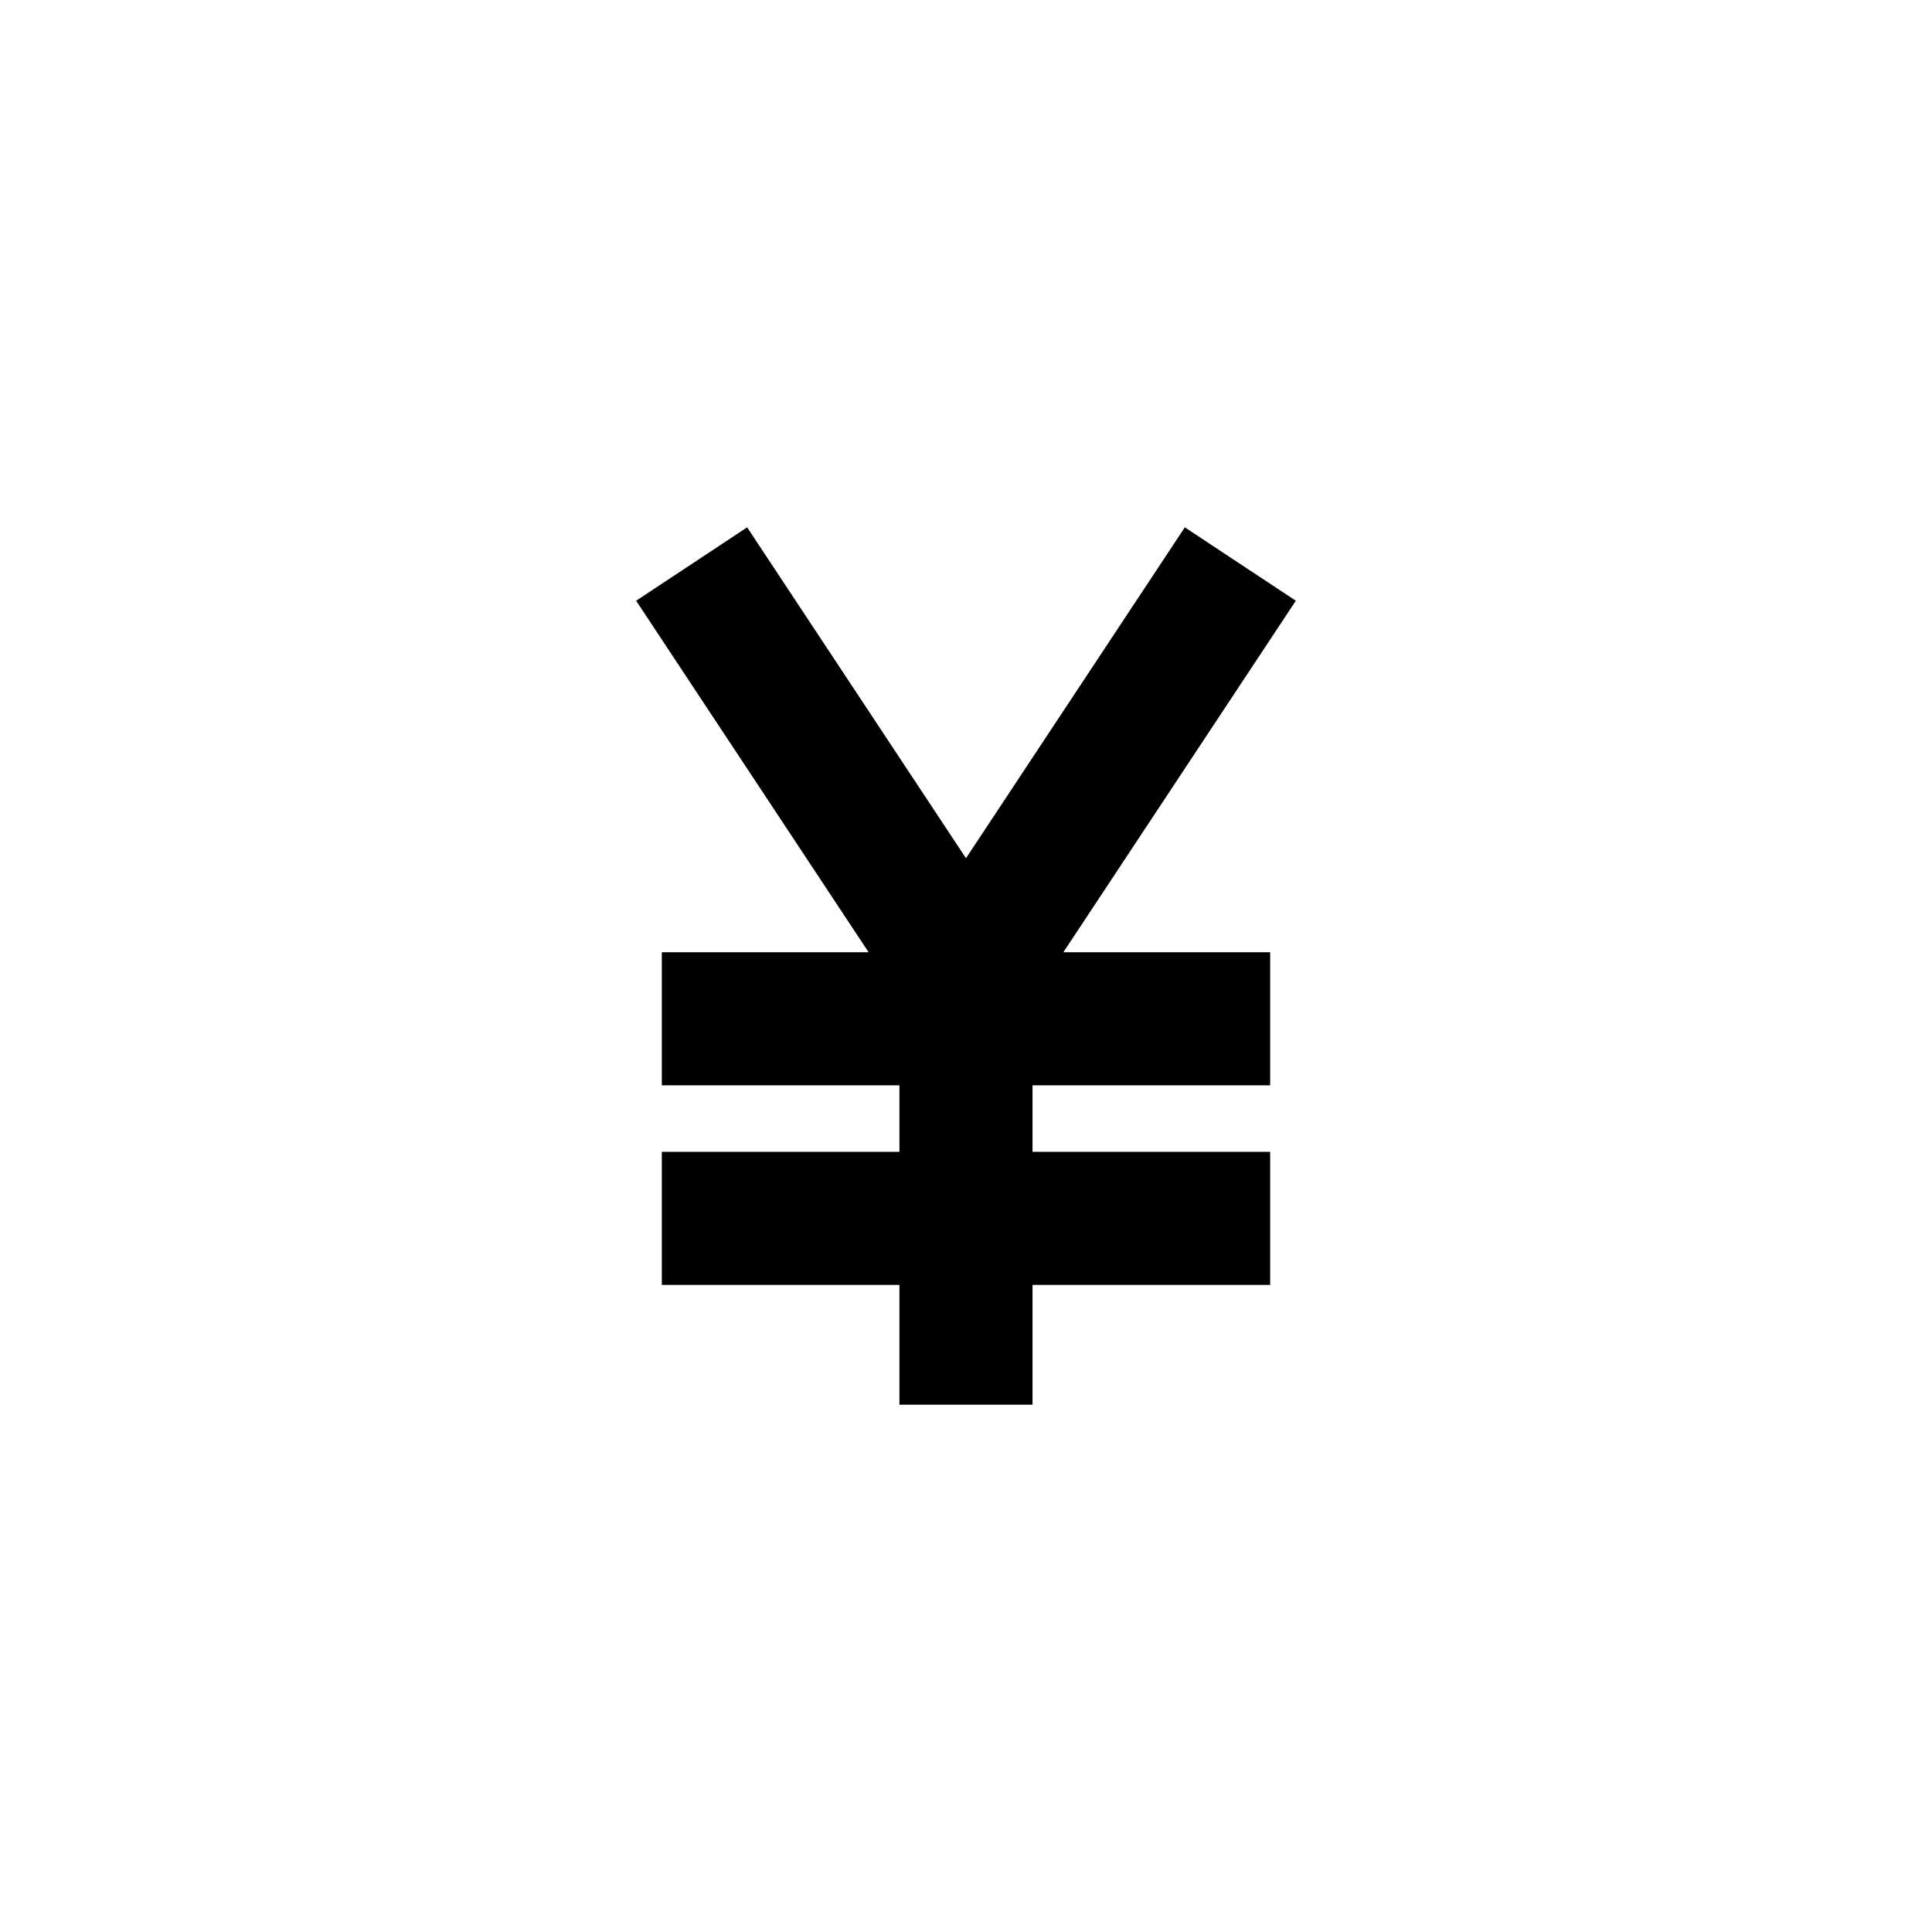 <?xml version="1.0" encoding="UTF-8"?>
<!-- The Best Svg Icon site in the world: iconSvg.co, Visit us! https://iconsvg.co -->
<svg fill="#000000" width="800px" height="800px" version="1.1" viewBox="144 144 512 512" xmlns="http://www.w3.org/2000/svg">
 <path d="m342 283.75-29.418 19.453 61.605 93.148h-54.801v35.266h62.973v17.633h-62.973v35.266h62.973v31.742h35.27v-31.742h62.977v-35.266h-62.977v-17.633h62.977v-35.266h-54.805l61.605-93.148-29.418-19.453-57.992 87.688z"/>
</svg>